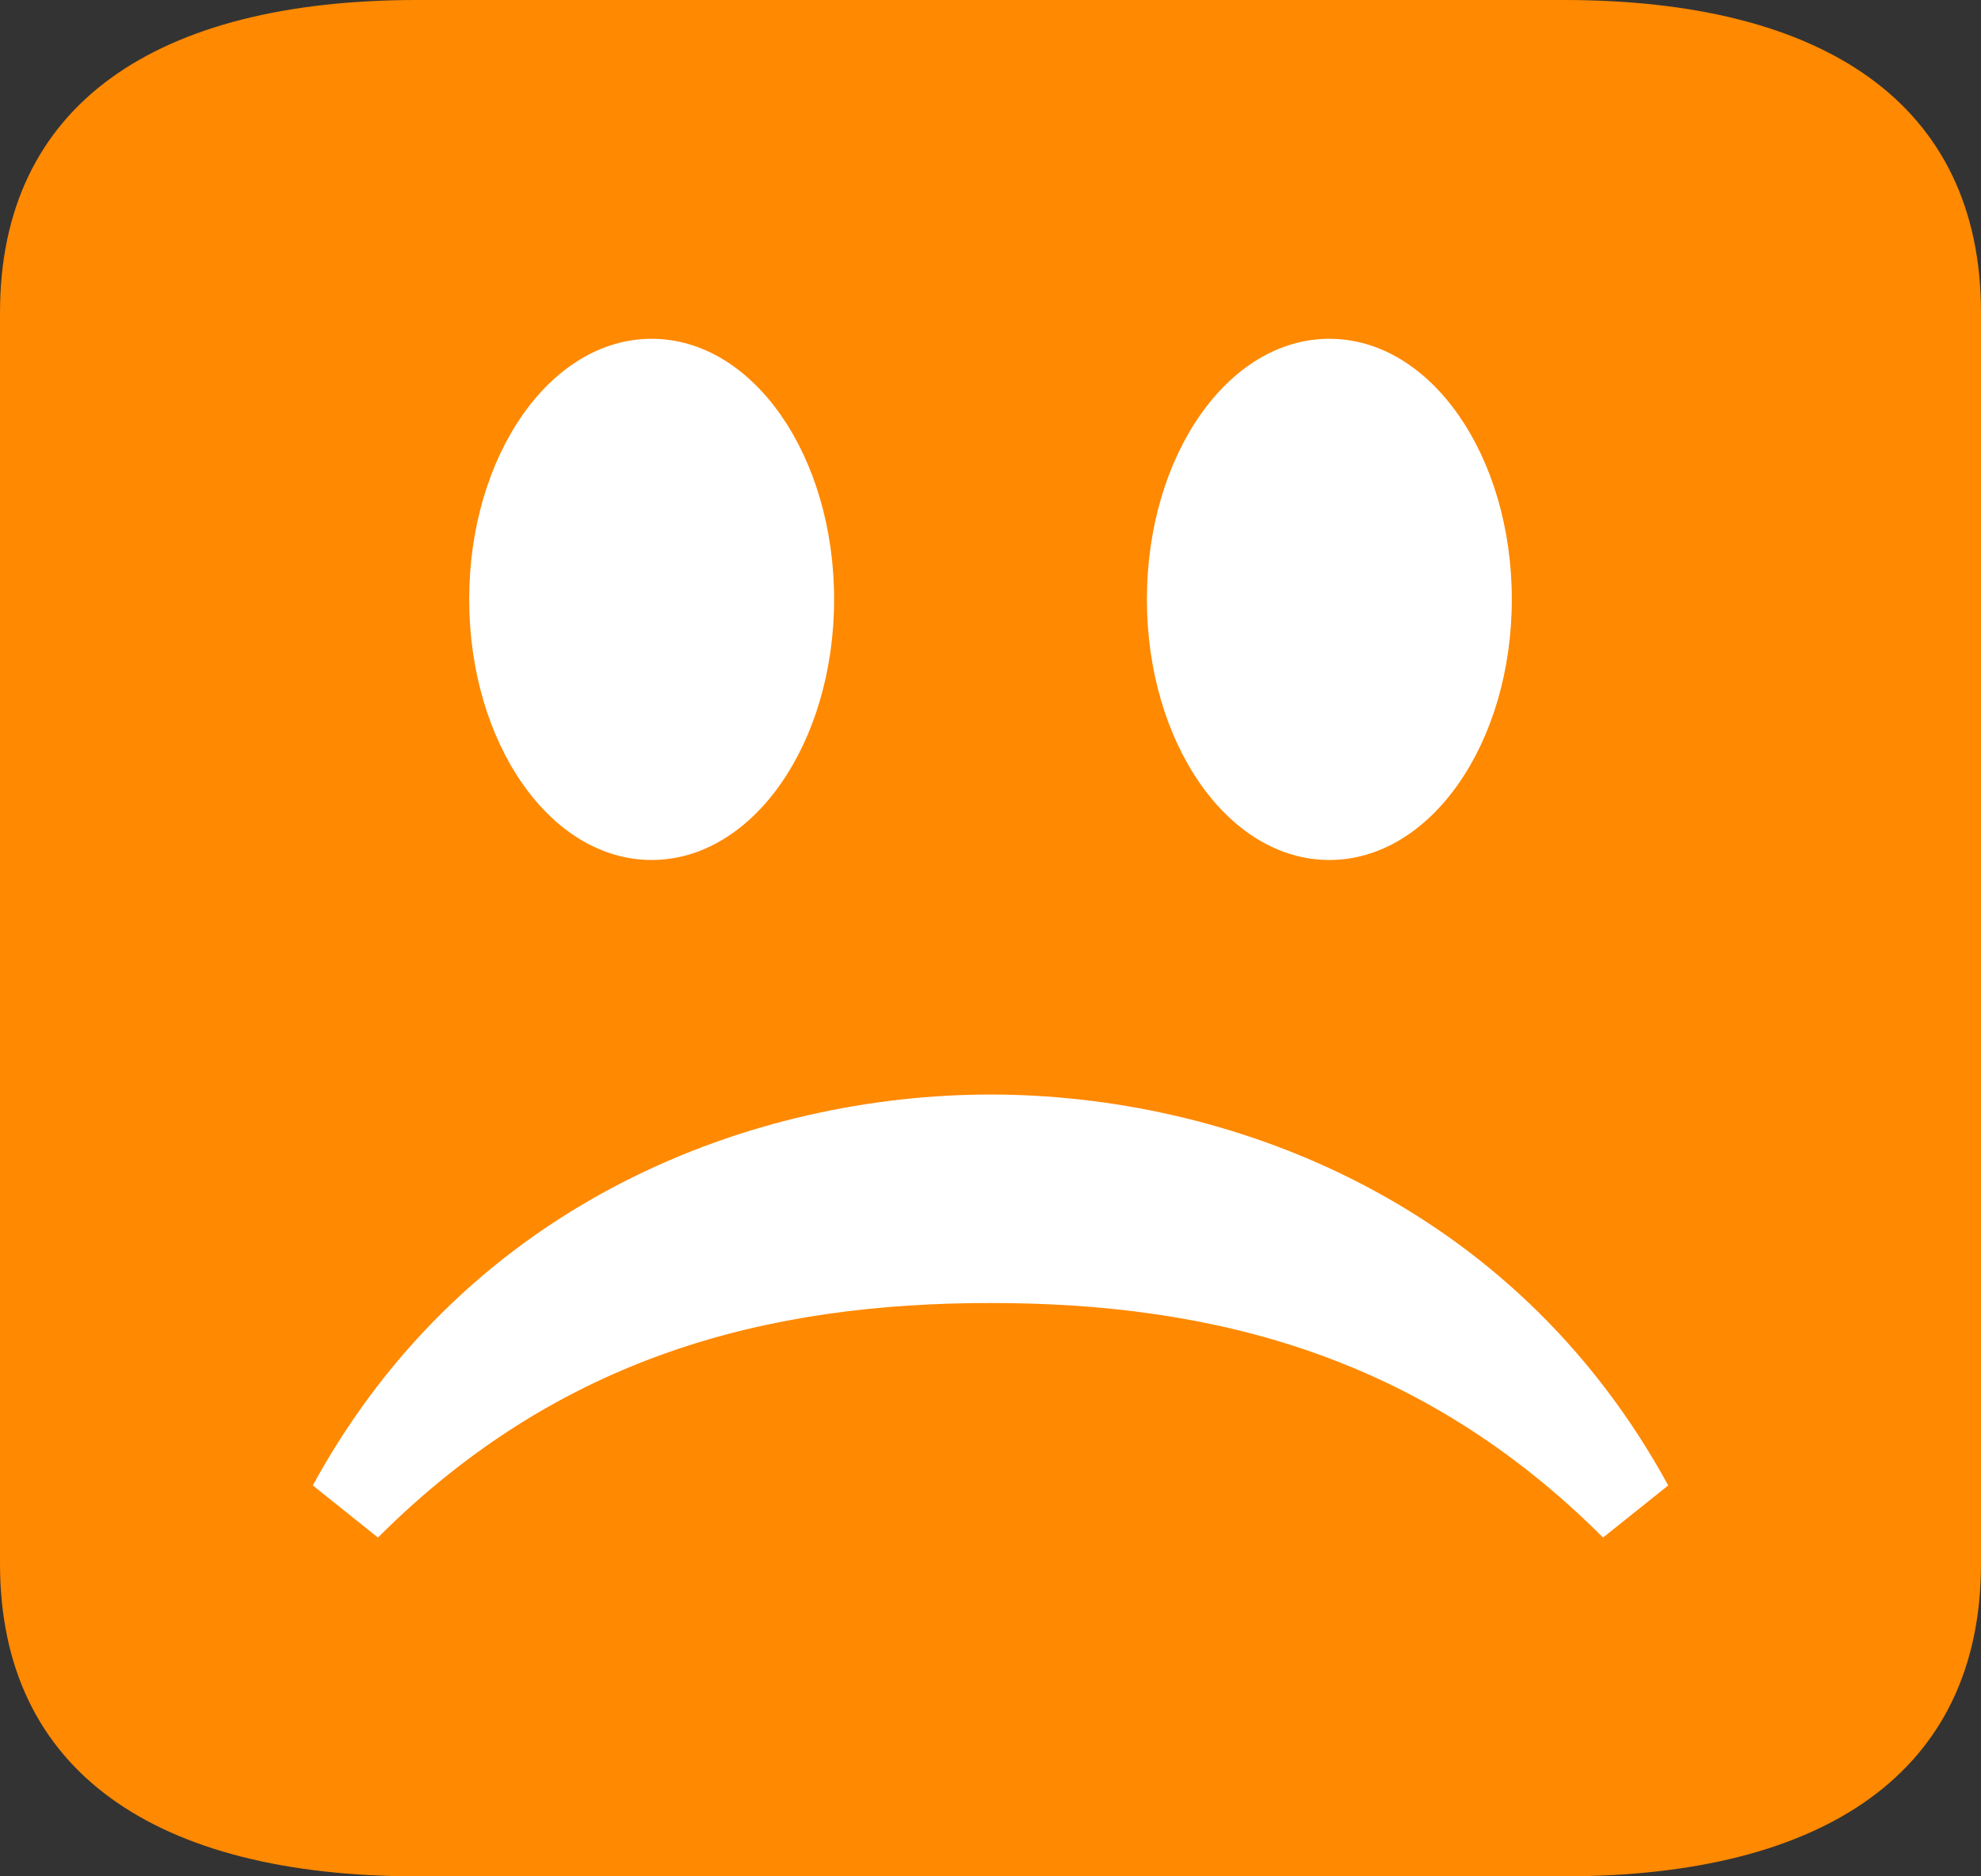<svg xmlns="http://www.w3.org/2000/svg" viewBox="0 0 76 72"><rect x="0" y="0" width="76" height="72" fill="#333333" stroke="none"/><rect width="59.797" height="55.831" x="7.932" y="8.237" rx="11.872" ry="12.481" fill="#fff"/><path d="m0 60v-48c0-8 6-12 16-12h44c10 0 16 4 16 12v48c0 8-6 12-16 12h-44c-10 0-16-4-16-12m12-3l2.5 2c7-7 15-9 23.5-9s16.5 2 23.5 9l2.5-2c-6-11-17-15-26-15s-20 4-26 15m6-34c0 5.5 3.1 10 7 10s7-4.5 7-10-3.1-10-7-10-7 4.5-7 10m26 0c0 5.5 3.1 10 7 10s7-4.5 7-10-3.1-10-7-10-7 4.5-7 10" fill="#ff8900"/></svg>